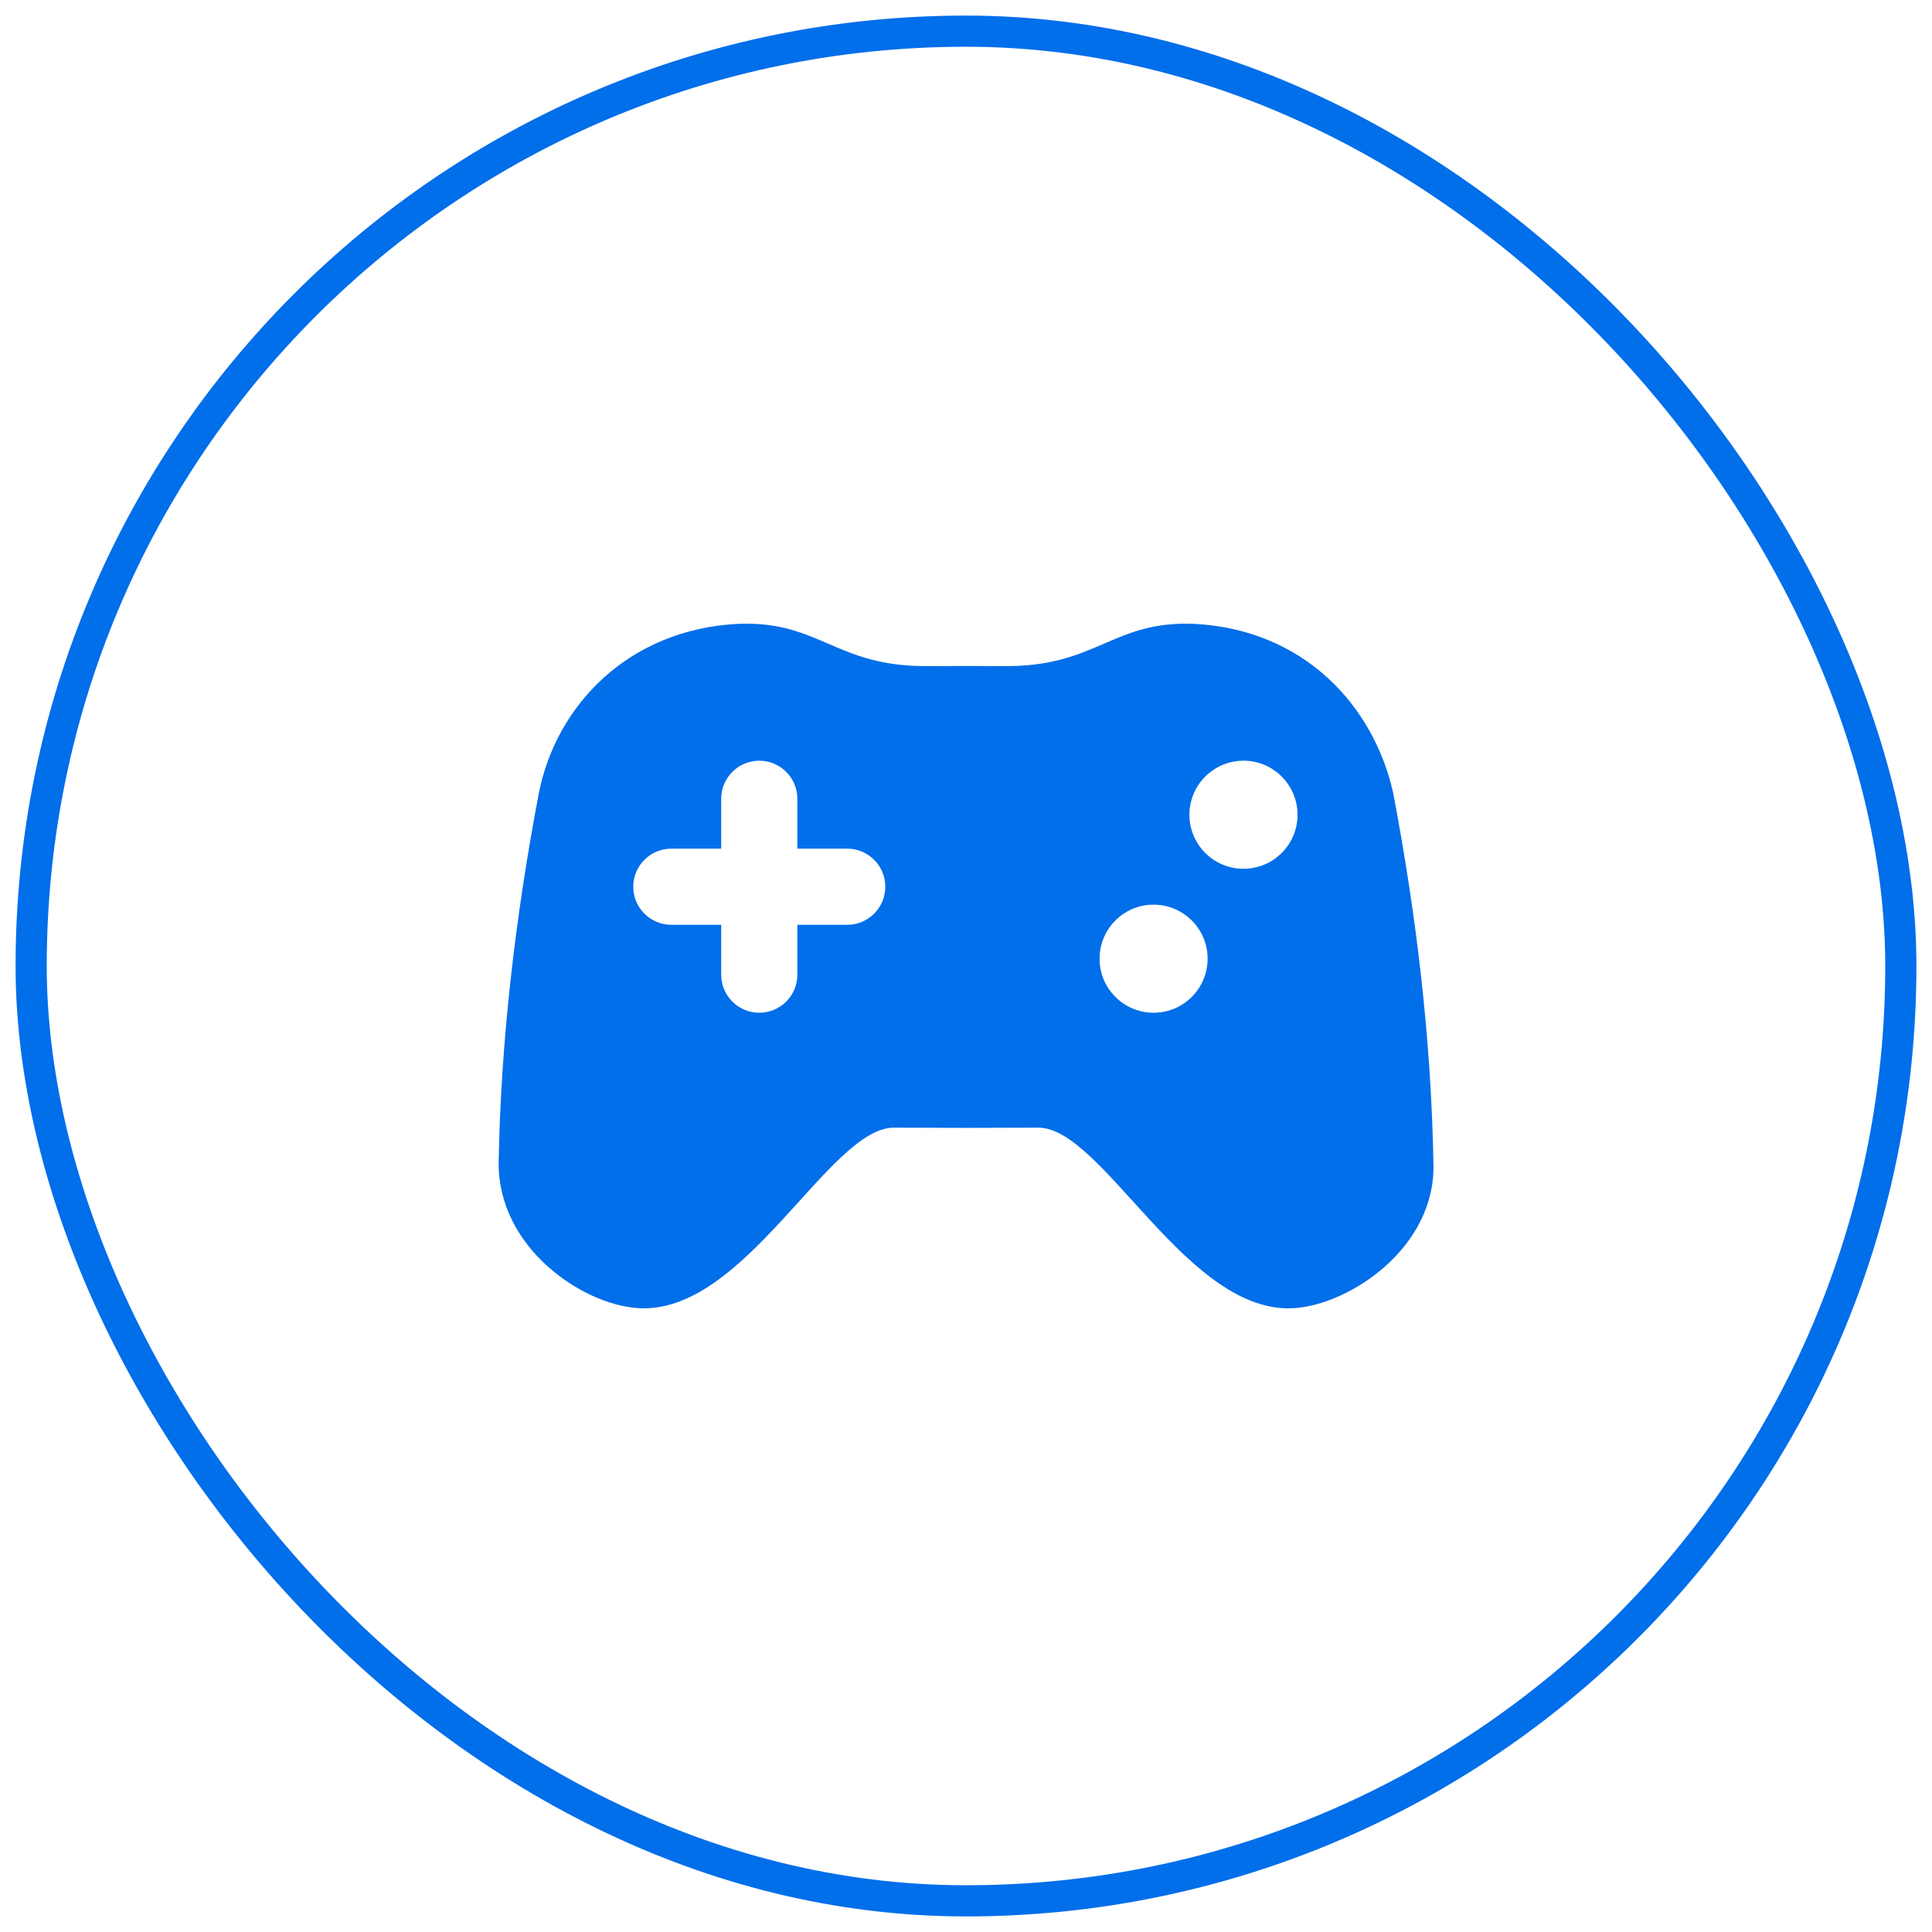 <?xml version="1.0" encoding="UTF-8"?> <svg xmlns="http://www.w3.org/2000/svg" width="62" height="62" viewBox="0 0 62 62" fill="none"><rect x="1" y="1" width="60" height="60" rx="30" stroke="#016EEA"></rect><g clip-path="url(#clip0_64_405)"><path d="M46 37.315C45.93 33.401 45.467 29.443 44.709 25.448C44.092 22.673 41.87 20.201 38.32 20.02C35.699 19.912 35.192 21.405 32.222 21.376C31.409 21.371 30.596 21.371 29.783 21.376C26.813 21.405 26.305 19.912 23.685 20.02C20.134 20.201 17.843 22.666 17.293 25.448C16.534 29.443 16.072 33.401 16.002 37.315C15.985 40.04 18.676 41.853 20.451 41.977C23.881 42.236 26.605 36.188 28.681 36.188C30.229 36.197 31.776 36.197 33.323 36.188C35.4 36.188 38.122 42.236 41.554 41.978C43.329 41.853 46.089 40.028 46.001 37.315H46ZM27.188 29.678H25.588V31.278C25.588 31.953 25.041 32.5 24.366 32.5C23.691 32.5 23.144 31.953 23.144 31.278V29.678H21.544C20.869 29.678 20.322 29.131 20.322 28.456C20.322 27.781 20.869 27.234 21.544 27.234H23.144V25.634C23.144 24.959 23.691 24.412 24.366 24.412C25.041 24.412 25.588 24.959 25.588 25.634V27.234H27.188C27.863 27.234 28.41 27.781 28.41 28.456C28.41 29.131 27.863 29.678 27.188 29.678ZM37.065 32.499C36.108 32.525 35.313 31.769 35.287 30.813C35.262 29.853 36.018 29.056 36.974 29.032C37.932 29.008 38.729 29.763 38.753 30.721C38.777 31.678 38.022 32.475 37.065 32.499ZM39.951 27.879C38.994 27.906 38.197 27.15 38.17 26.193C38.146 25.234 38.901 24.439 39.859 24.412C40.817 24.387 41.613 25.144 41.639 26.101C41.664 27.058 40.907 27.855 39.951 27.879Z" fill="#016EEA"></path></g><defs><clipPath id="clip0_64_405"><rect width="30" height="30" fill="white" transform="translate(16 16)"></rect></clipPath></defs></svg> 